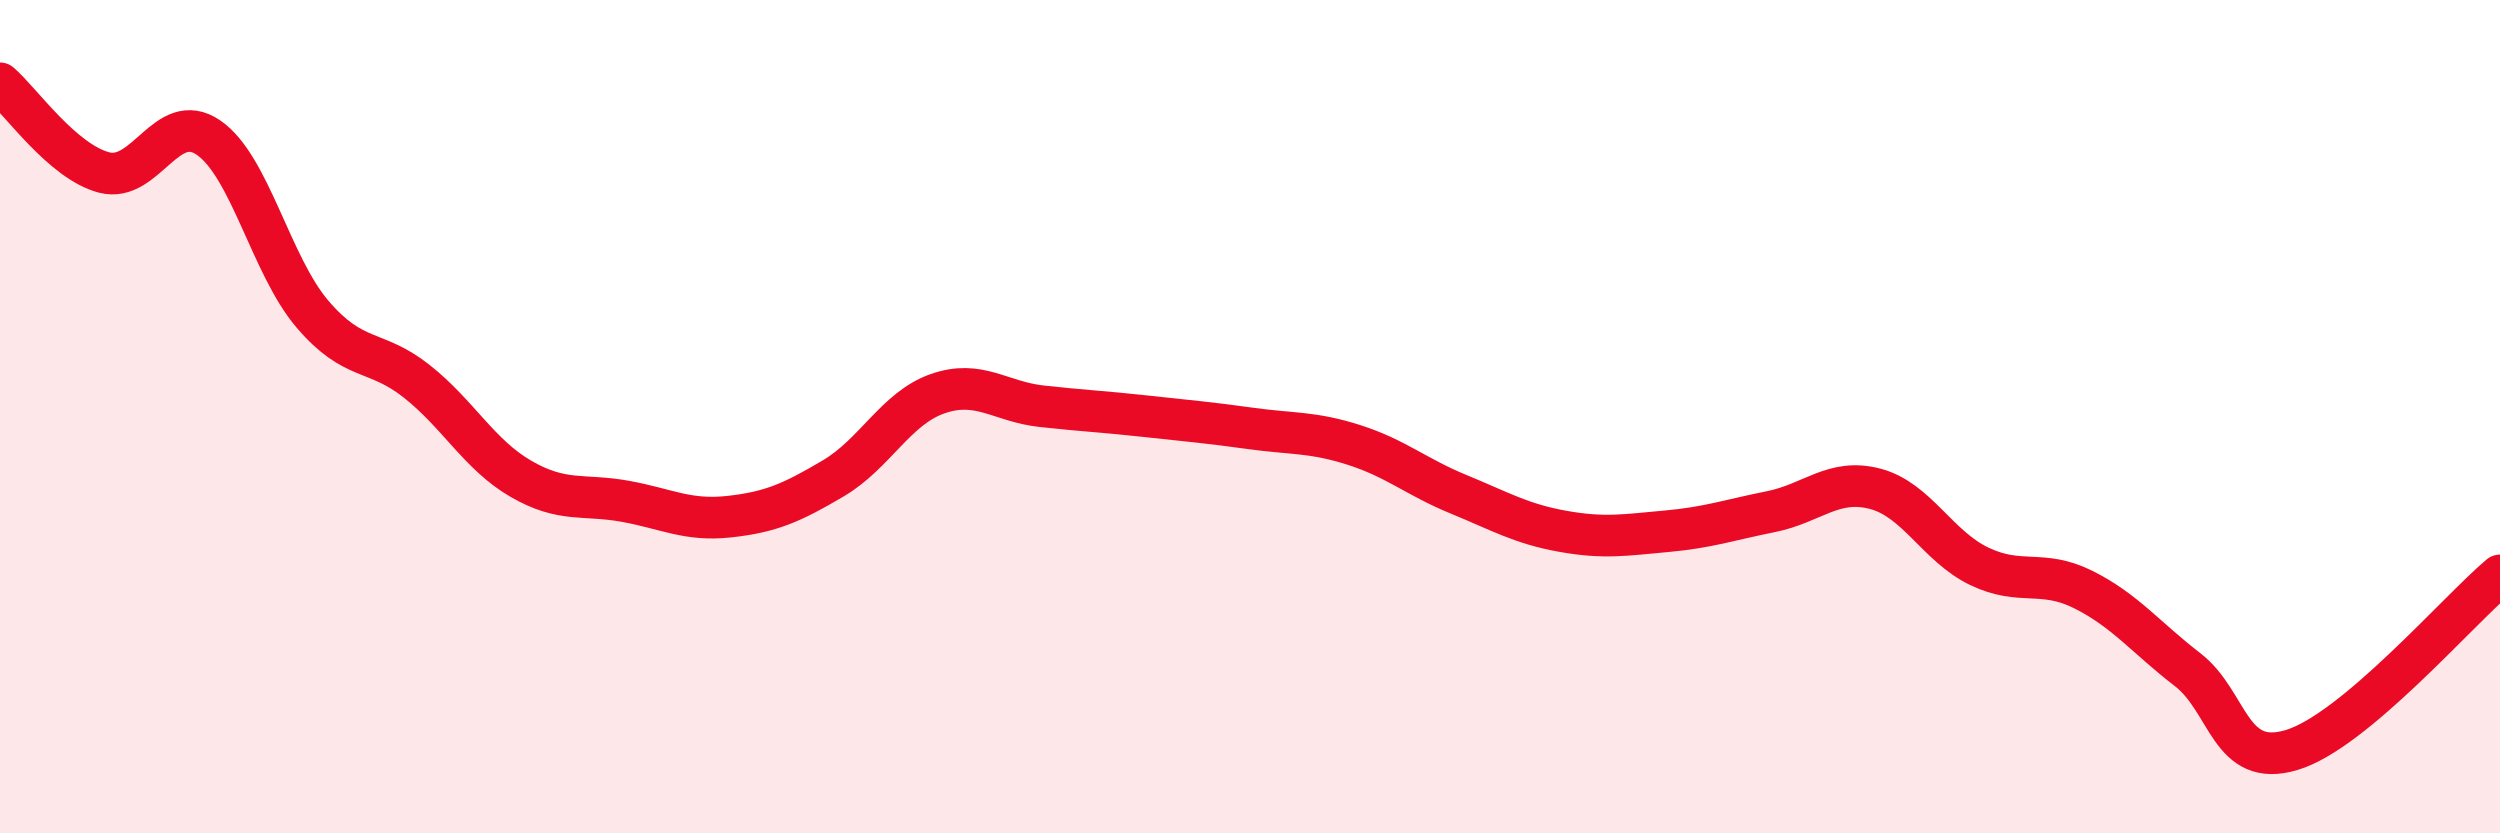 
    <svg width="60" height="20" viewBox="0 0 60 20" xmlns="http://www.w3.org/2000/svg">
      <path
        d="M 0,2 C 0.5,2.43 1.5,3.88 2.5,4.14 C 3.5,4.4 4,2.62 5,3.3 C 6,3.98 6.5,6.37 7.5,7.54 C 8.5,8.71 9,8.36 10,9.15 C 11,9.94 11.5,10.91 12.5,11.49 C 13.5,12.07 14,11.85 15,12.03 C 16,12.21 16.5,12.51 17.5,12.4 C 18.5,12.29 19,12.07 20,11.48 C 21,10.89 21.5,9.8 22.5,9.45 C 23.5,9.1 24,9.64 25,9.75 C 26,9.86 26.5,9.88 27.5,9.99 C 28.5,10.1 29,10.14 30,10.28 C 31,10.42 31.5,10.36 32.5,10.68 C 33.5,11 34,11.45 35,11.86 C 36,12.27 36.5,12.57 37.5,12.75 C 38.5,12.93 39,12.84 40,12.75 C 41,12.66 41.5,12.48 42.5,12.28 C 43.5,12.08 44,11.47 45,11.73 C 46,11.99 46.5,13.11 47.5,13.59 C 48.5,14.07 49,13.65 50,14.15 C 51,14.65 51.5,15.3 52.5,16.07 C 53.5,16.84 53.5,18.45 55,18 C 56.5,17.55 59,14.65 60,13.81L60 20L0 20Z"
        fill="#EB0A25"
        opacity="0.1"
        stroke-linecap="round"
        stroke-linejoin="round"
      />
      <path
        d="M 0,2 C 0.5,2.43 1.5,3.88 2.5,4.14 C 3.5,4.4 4,2.62 5,3.3 C 6,3.98 6.5,6.37 7.5,7.54 C 8.5,8.71 9,8.36 10,9.15 C 11,9.94 11.5,10.91 12.5,11.49 C 13.5,12.07 14,11.85 15,12.03 C 16,12.21 16.5,12.51 17.5,12.4 C 18.5,12.29 19,12.07 20,11.48 C 21,10.89 21.5,9.8 22.5,9.45 C 23.5,9.1 24,9.64 25,9.75 C 26,9.86 26.5,9.88 27.5,9.99 C 28.5,10.1 29,10.14 30,10.28 C 31,10.42 31.5,10.36 32.5,10.68 C 33.5,11 34,11.45 35,11.86 C 36,12.27 36.5,12.57 37.5,12.75 C 38.5,12.93 39,12.84 40,12.75 C 41,12.66 41.5,12.48 42.5,12.28 C 43.5,12.08 44,11.47 45,11.73 C 46,11.99 46.5,13.11 47.5,13.59 C 48.5,14.07 49,13.65 50,14.15 C 51,14.65 51.5,15.3 52.5,16.07 C 53.5,16.84 53.5,18.45 55,18 C 56.5,17.55 59,14.65 60,13.81"
        stroke="#EB0A25"
        stroke-width="1"
        fill="none"
        stroke-linecap="round"
        stroke-linejoin="round"
      />
    </svg>
  